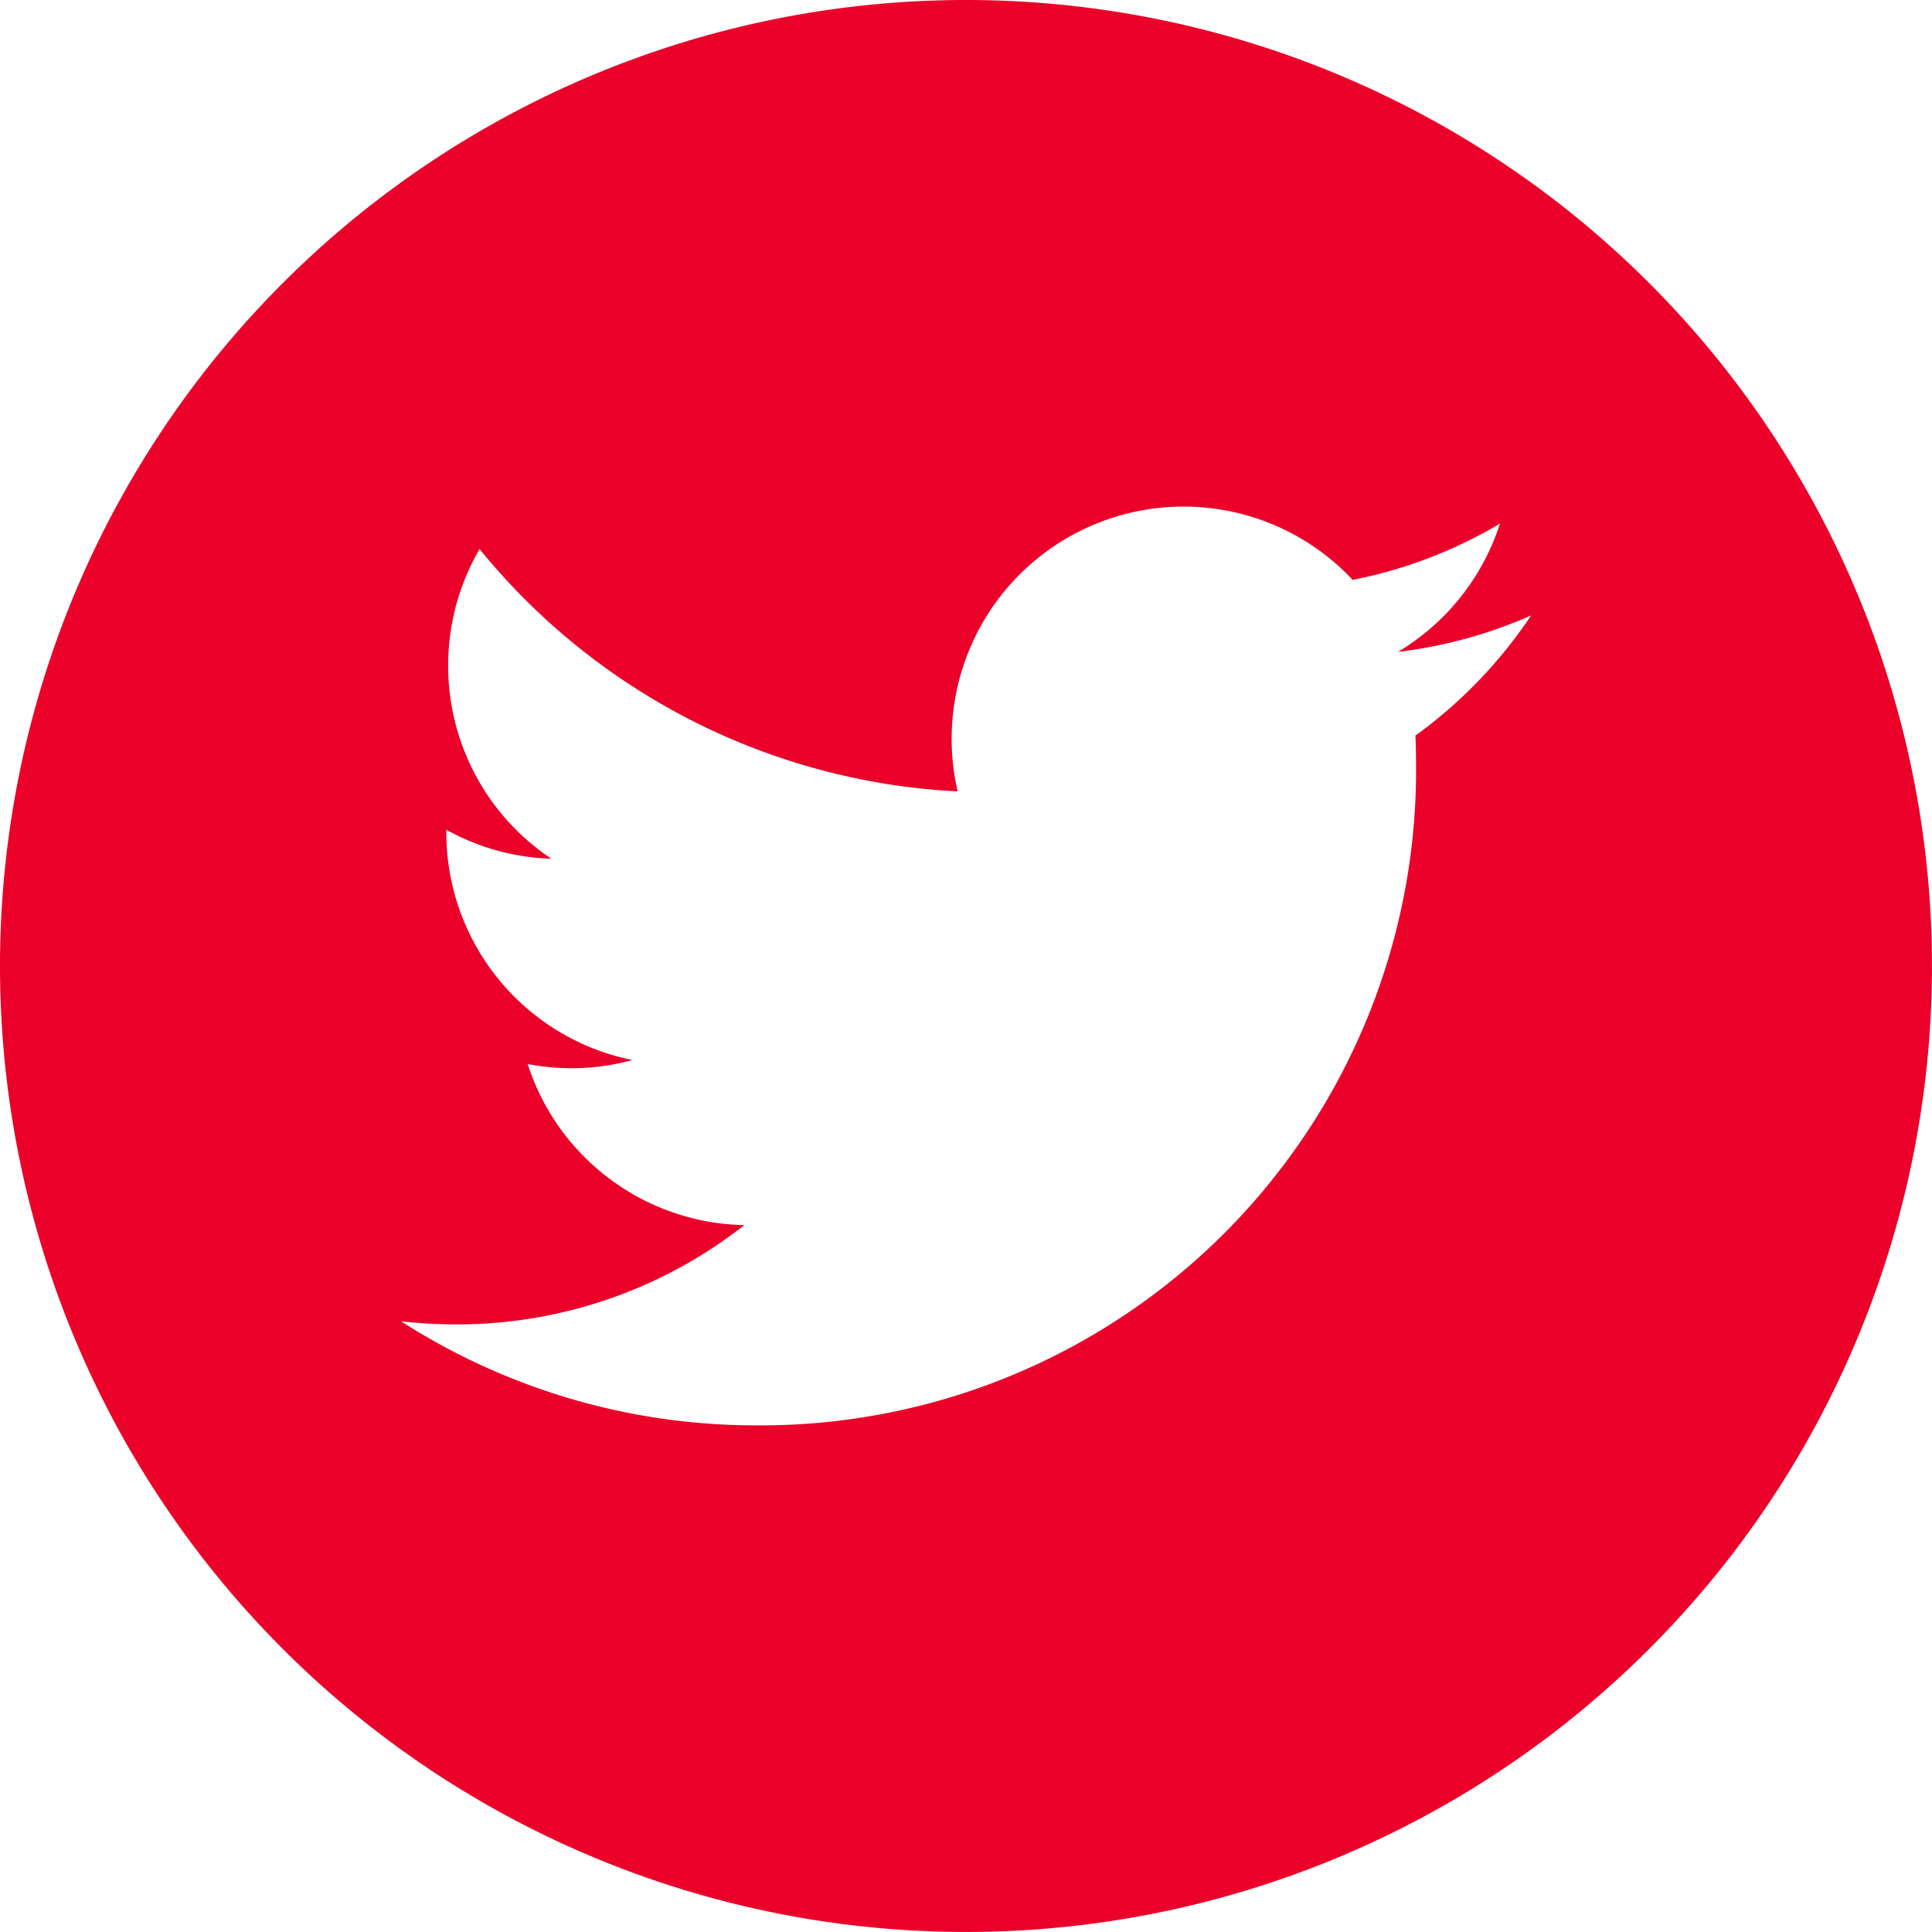 <svg xmlns="http://www.w3.org/2000/svg" width="43.416" height="43.415" viewBox="0 0 43.416 43.415"><path d="M-2405.292,47.655A21.708,21.708,0,0,0-2427,69.363a21.707,21.707,0,0,0,21.708,21.707,21.706,21.706,0,0,0,21.707-21.707A21.707,21.707,0,0,0-2405.292,47.655Zm10.1,16.528c.009.224.014.447.014.674A14.728,14.728,0,0,1-2410,79.686a14.759,14.759,0,0,1-7.99-2.34,10.79,10.79,0,0,0,1.243.071,10.456,10.456,0,0,0,6.474-2.231,5.22,5.22,0,0,1-4.869-3.62,5.187,5.187,0,0,0,.979.094,5.165,5.165,0,0,0,1.375-.184,5.214,5.214,0,0,1-4.182-5.109.477.477,0,0,1,0-.066,5.173,5.173,0,0,0,2.36.651,5.208,5.208,0,0,1-2.319-4.339,5.194,5.194,0,0,1,.706-2.62,14.8,14.8,0,0,0,10.743,5.446,5.2,5.2,0,0,1-.134-1.188,5.212,5.212,0,0,1,5.212-5.212,5.206,5.206,0,0,1,3.8,1.647,10.412,10.412,0,0,0,3.31-1.265,5.226,5.226,0,0,1-2.292,2.883,10.417,10.417,0,0,0,2.993-.82A10.6,10.6,0,0,1-2395.189,64.183Z" transform="translate(2427 -47.655)" fill="#ea0029"/></svg>